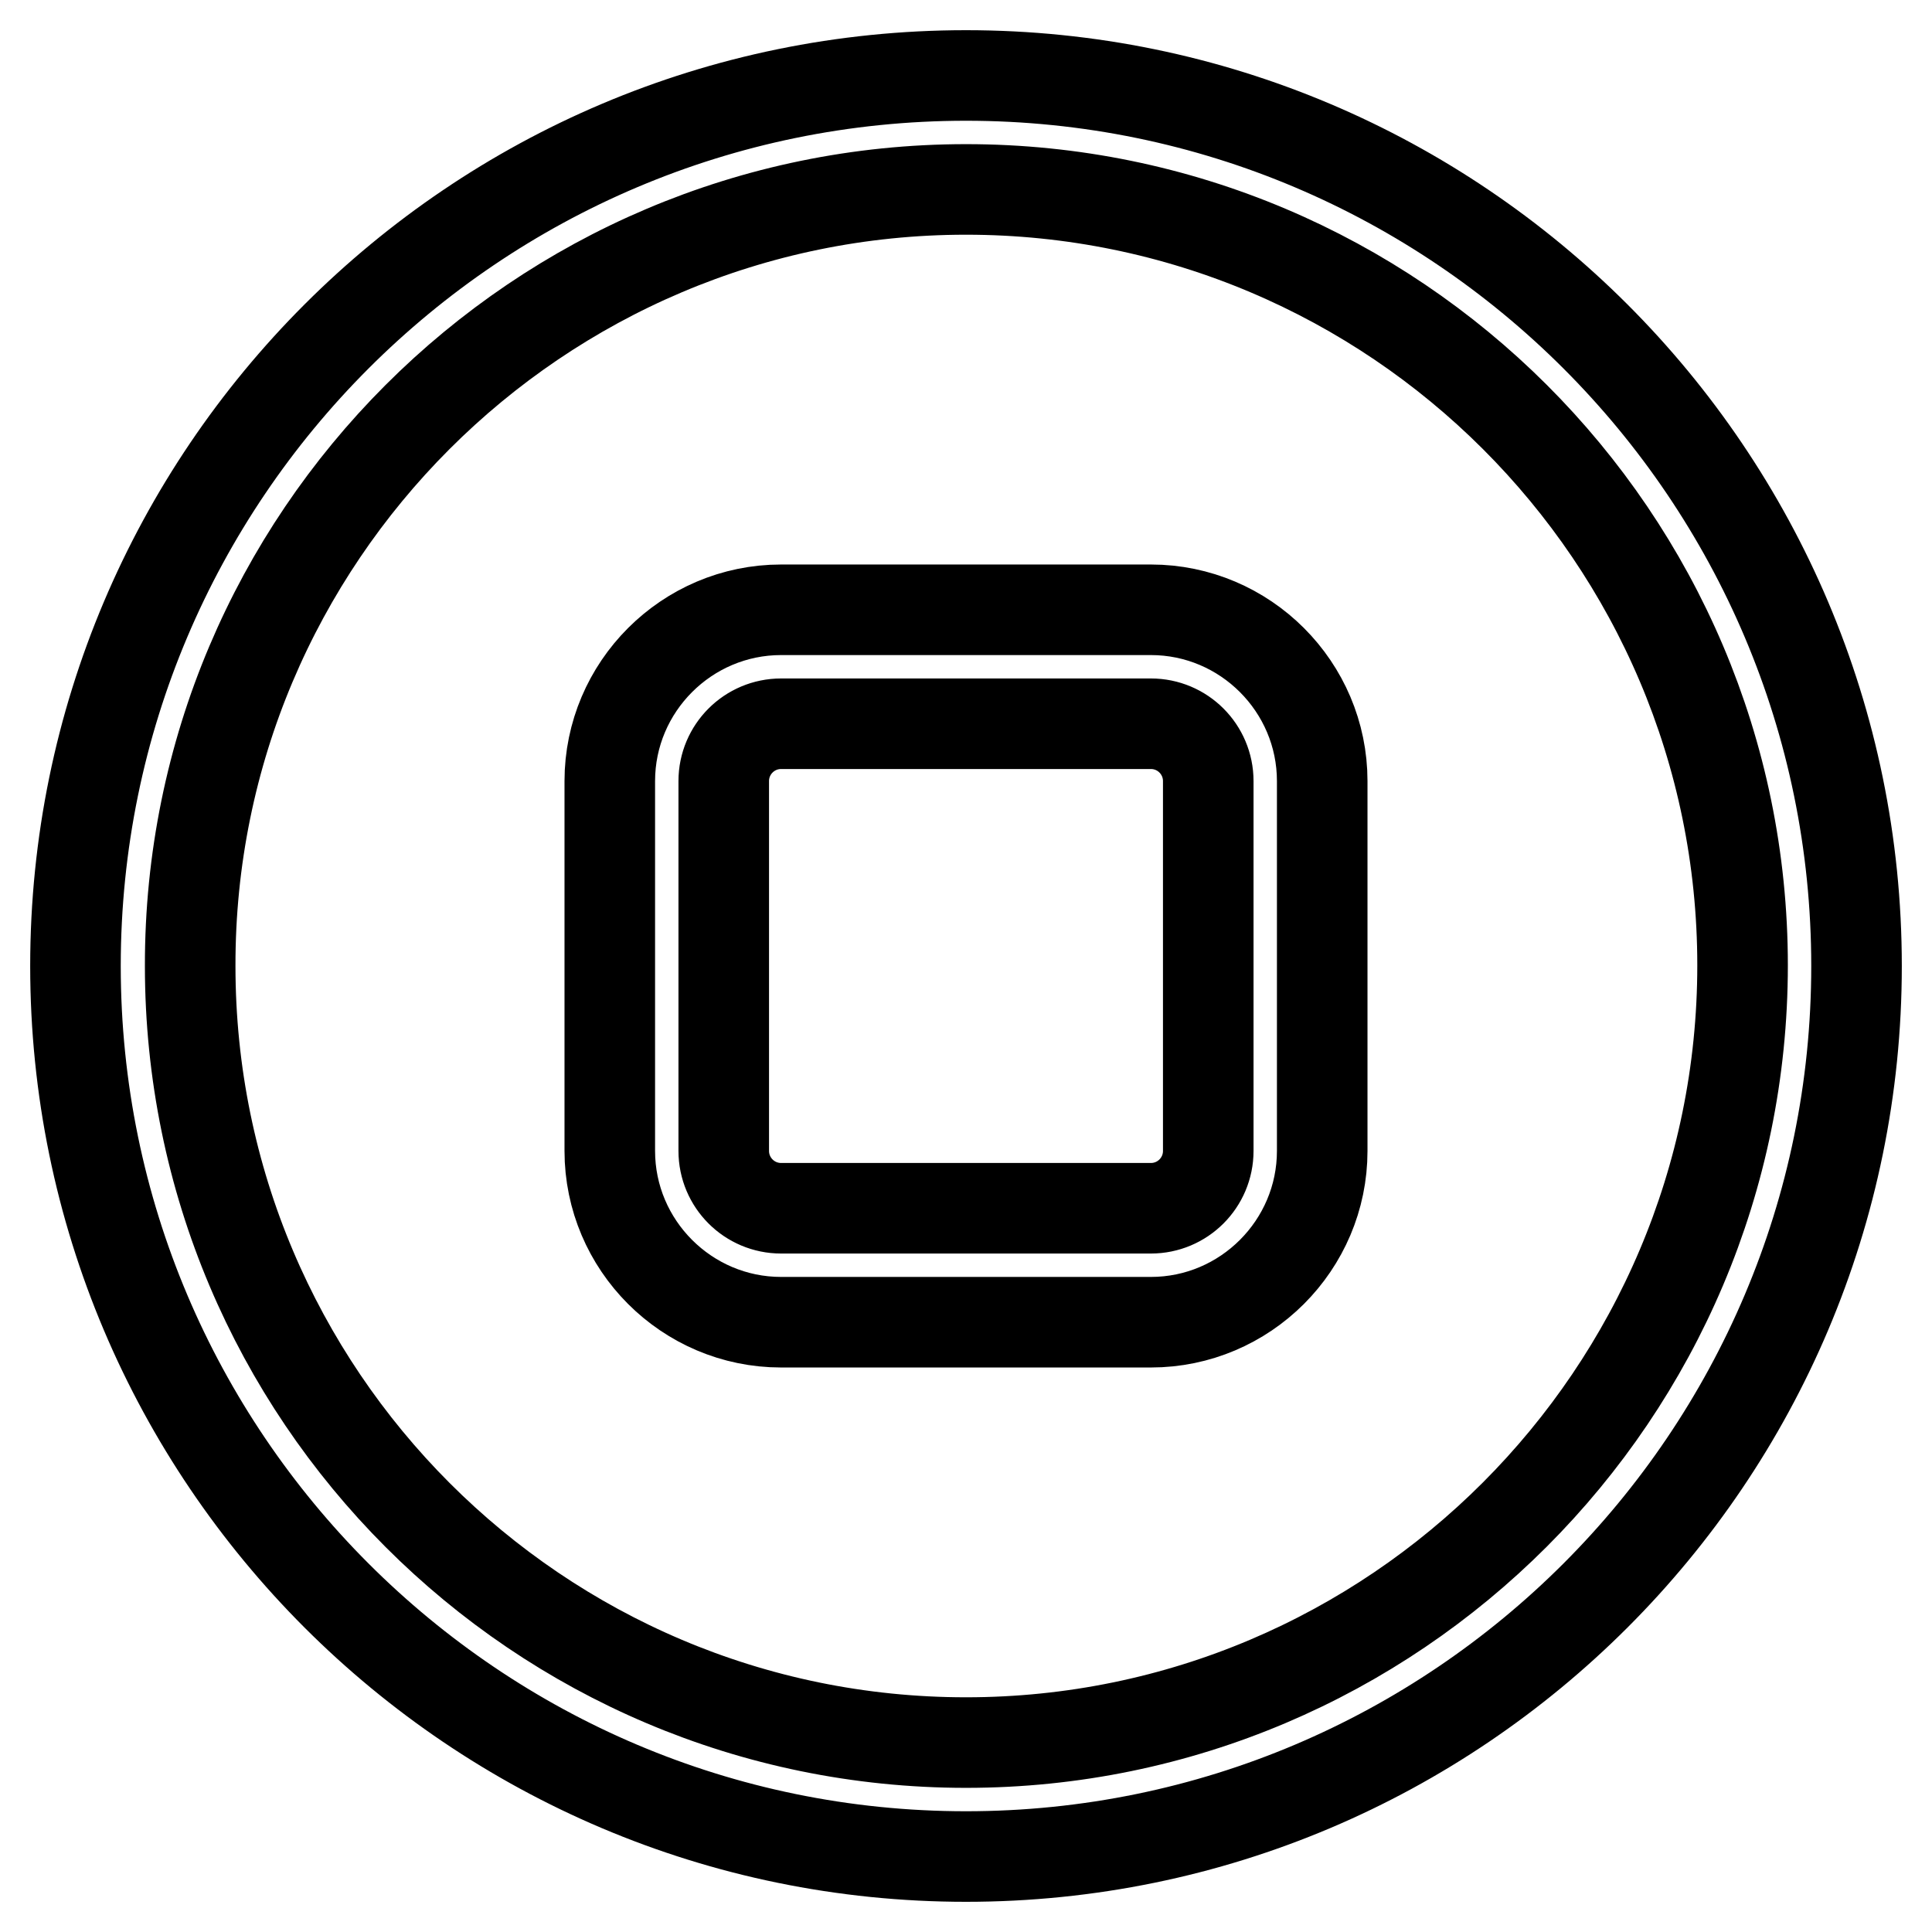 <?xml version="1.0" encoding="utf-8"?>
<!-- Svg Vector Icons : http://www.onlinewebfonts.com/icon -->
<!DOCTYPE svg PUBLIC "-//W3C//DTD SVG 1.1//EN" "http://www.w3.org/Graphics/SVG/1.1/DTD/svg11.dtd">
<svg version="1.1" xmlns="http://www.w3.org/2000/svg" xmlns:xlink="http://www.w3.org/1999/xlink" x="0px" y="0px" viewBox="0 0 256 256" enable-background="new 0 0 256 256" xml:space="preserve">
<g> <path stroke-width="12" fill-opacity="0" stroke="#000000"  d="M128,230.9c-56.7,0-102.8-46.1-102.8-102.9C25.1,71.3,71.3,25.1,128,25.1c56.7,0,102.9,46.1,102.9,102.8 C230.9,184.7,184.7,230.9,128,230.9 M128,10C62.9,10,10,62.9,10,128c0,65.1,52.9,118,118,118c65.1,0,118-52.9,118-118 C246,62.9,193.1,10,128,10 M160.1,152.5c0,4.2-3.4,7.6-7.6,7.6h-49c-4.2,0-7.6-3.4-7.6-7.6v-49c0-4.2,3.4-7.6,7.6-7.6h49 c4.2,0,7.6,3.4,7.6,7.6V152.5z M152.5,80.8h-49C91,80.8,80.8,91,80.8,103.5v49c0,12.5,10.2,22.7,22.7,22.7h49 c12.5,0,22.7-10.2,22.7-22.7v-49C175.2,91,165,80.8,152.5,80.8z"/></g>
</svg>